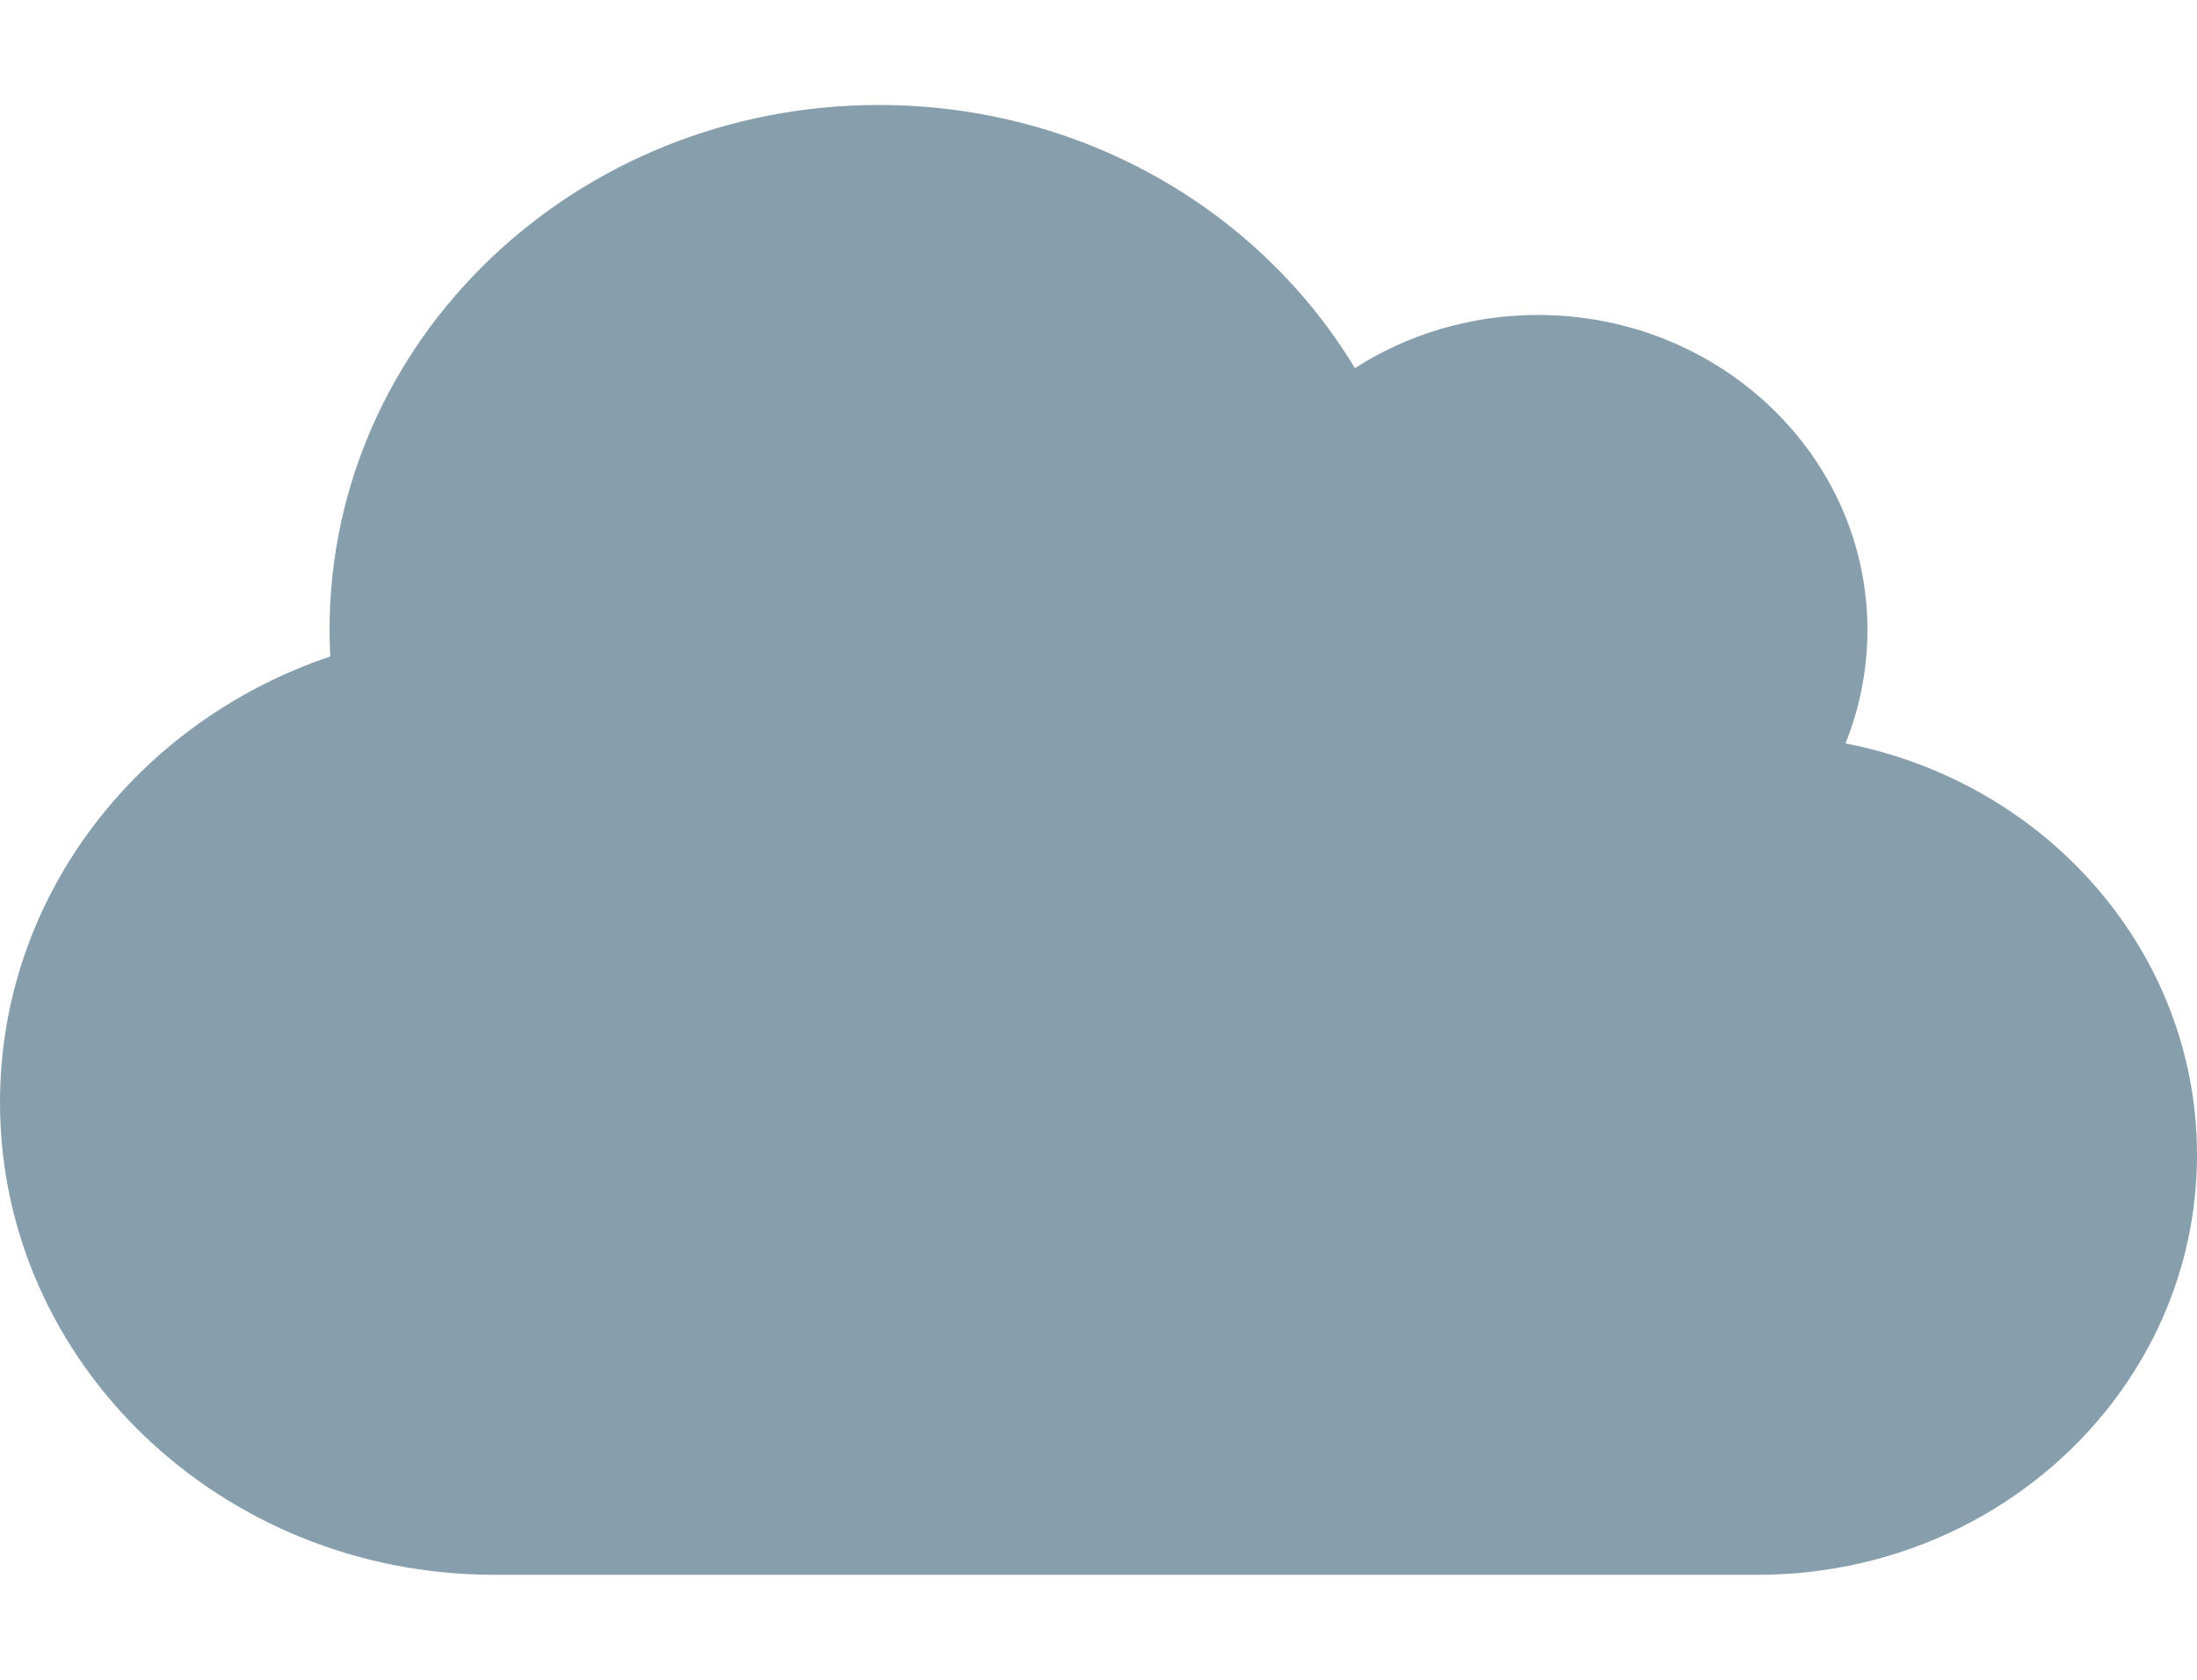 <svg width="34" height="26" viewBox="0 0 34 26" fill="none" xmlns="http://www.w3.org/2000/svg">
<path d="M0 17.062C0 21.1 3.427 24.375 7.65 24.375H27.2C30.956 24.375 34 21.465 34 17.875C34 14.732 31.663 12.106 28.56 11.507C28.778 10.964 28.9 10.37 28.9 9.75C28.9 7.059 26.616 4.875 23.8 4.875C22.753 4.875 21.776 5.18 20.968 5.698C19.497 3.26 16.75 1.625 13.6 1.625C8.904 1.625 5.1 5.261 5.1 9.75C5.1 9.887 5.105 10.024 5.111 10.161C2.136 11.162 0 13.873 0 17.062Z" fill="#003450" fill-opacity="0.47"/>
</svg>
